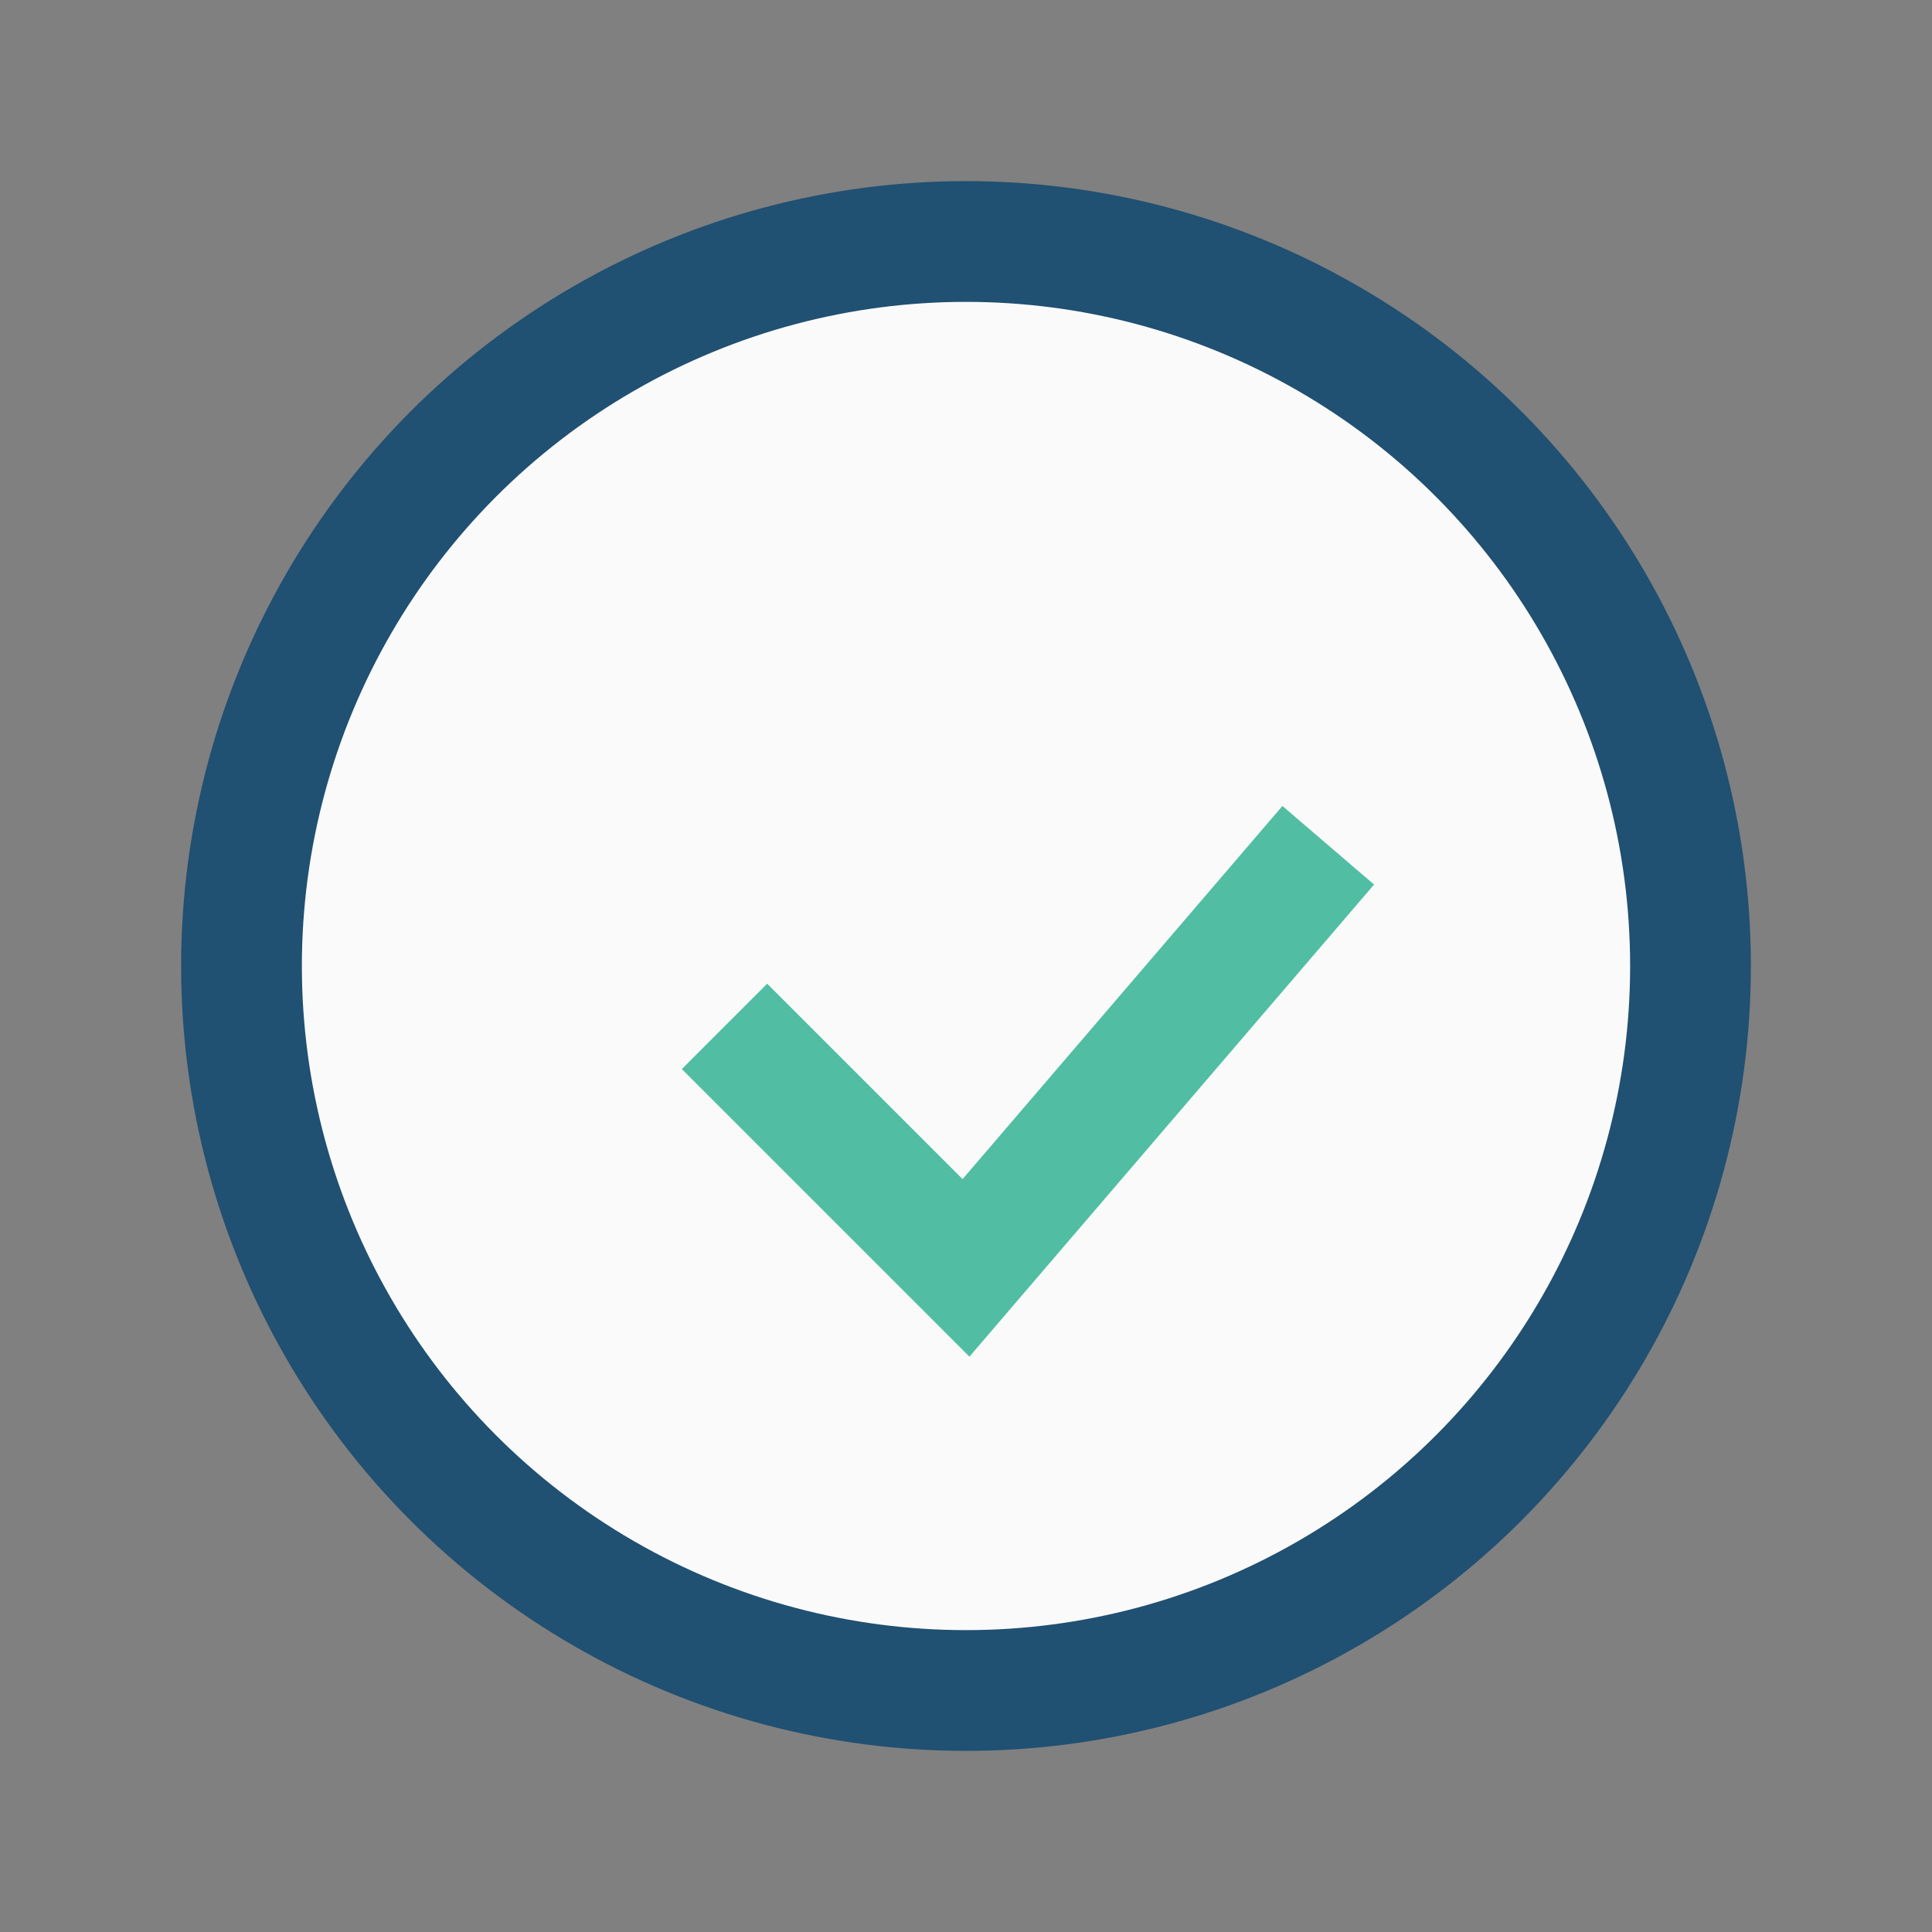 <?xml version="1.0" encoding="UTF-8"?>
<svg xmlns="http://www.w3.org/2000/svg" width="32" height="32" viewBox="0 0 32 32"><rect x="0" y="0" width="32" height="32" fill="#808080" stroke="none"/><circle cx="16" cy="16" r="12" fill="#fafafa" stroke="#205072" stroke-width="2"/><path d="M12 17l4 4 6-7" stroke="#51bea3" stroke-width="2" fill="none"/></svg>